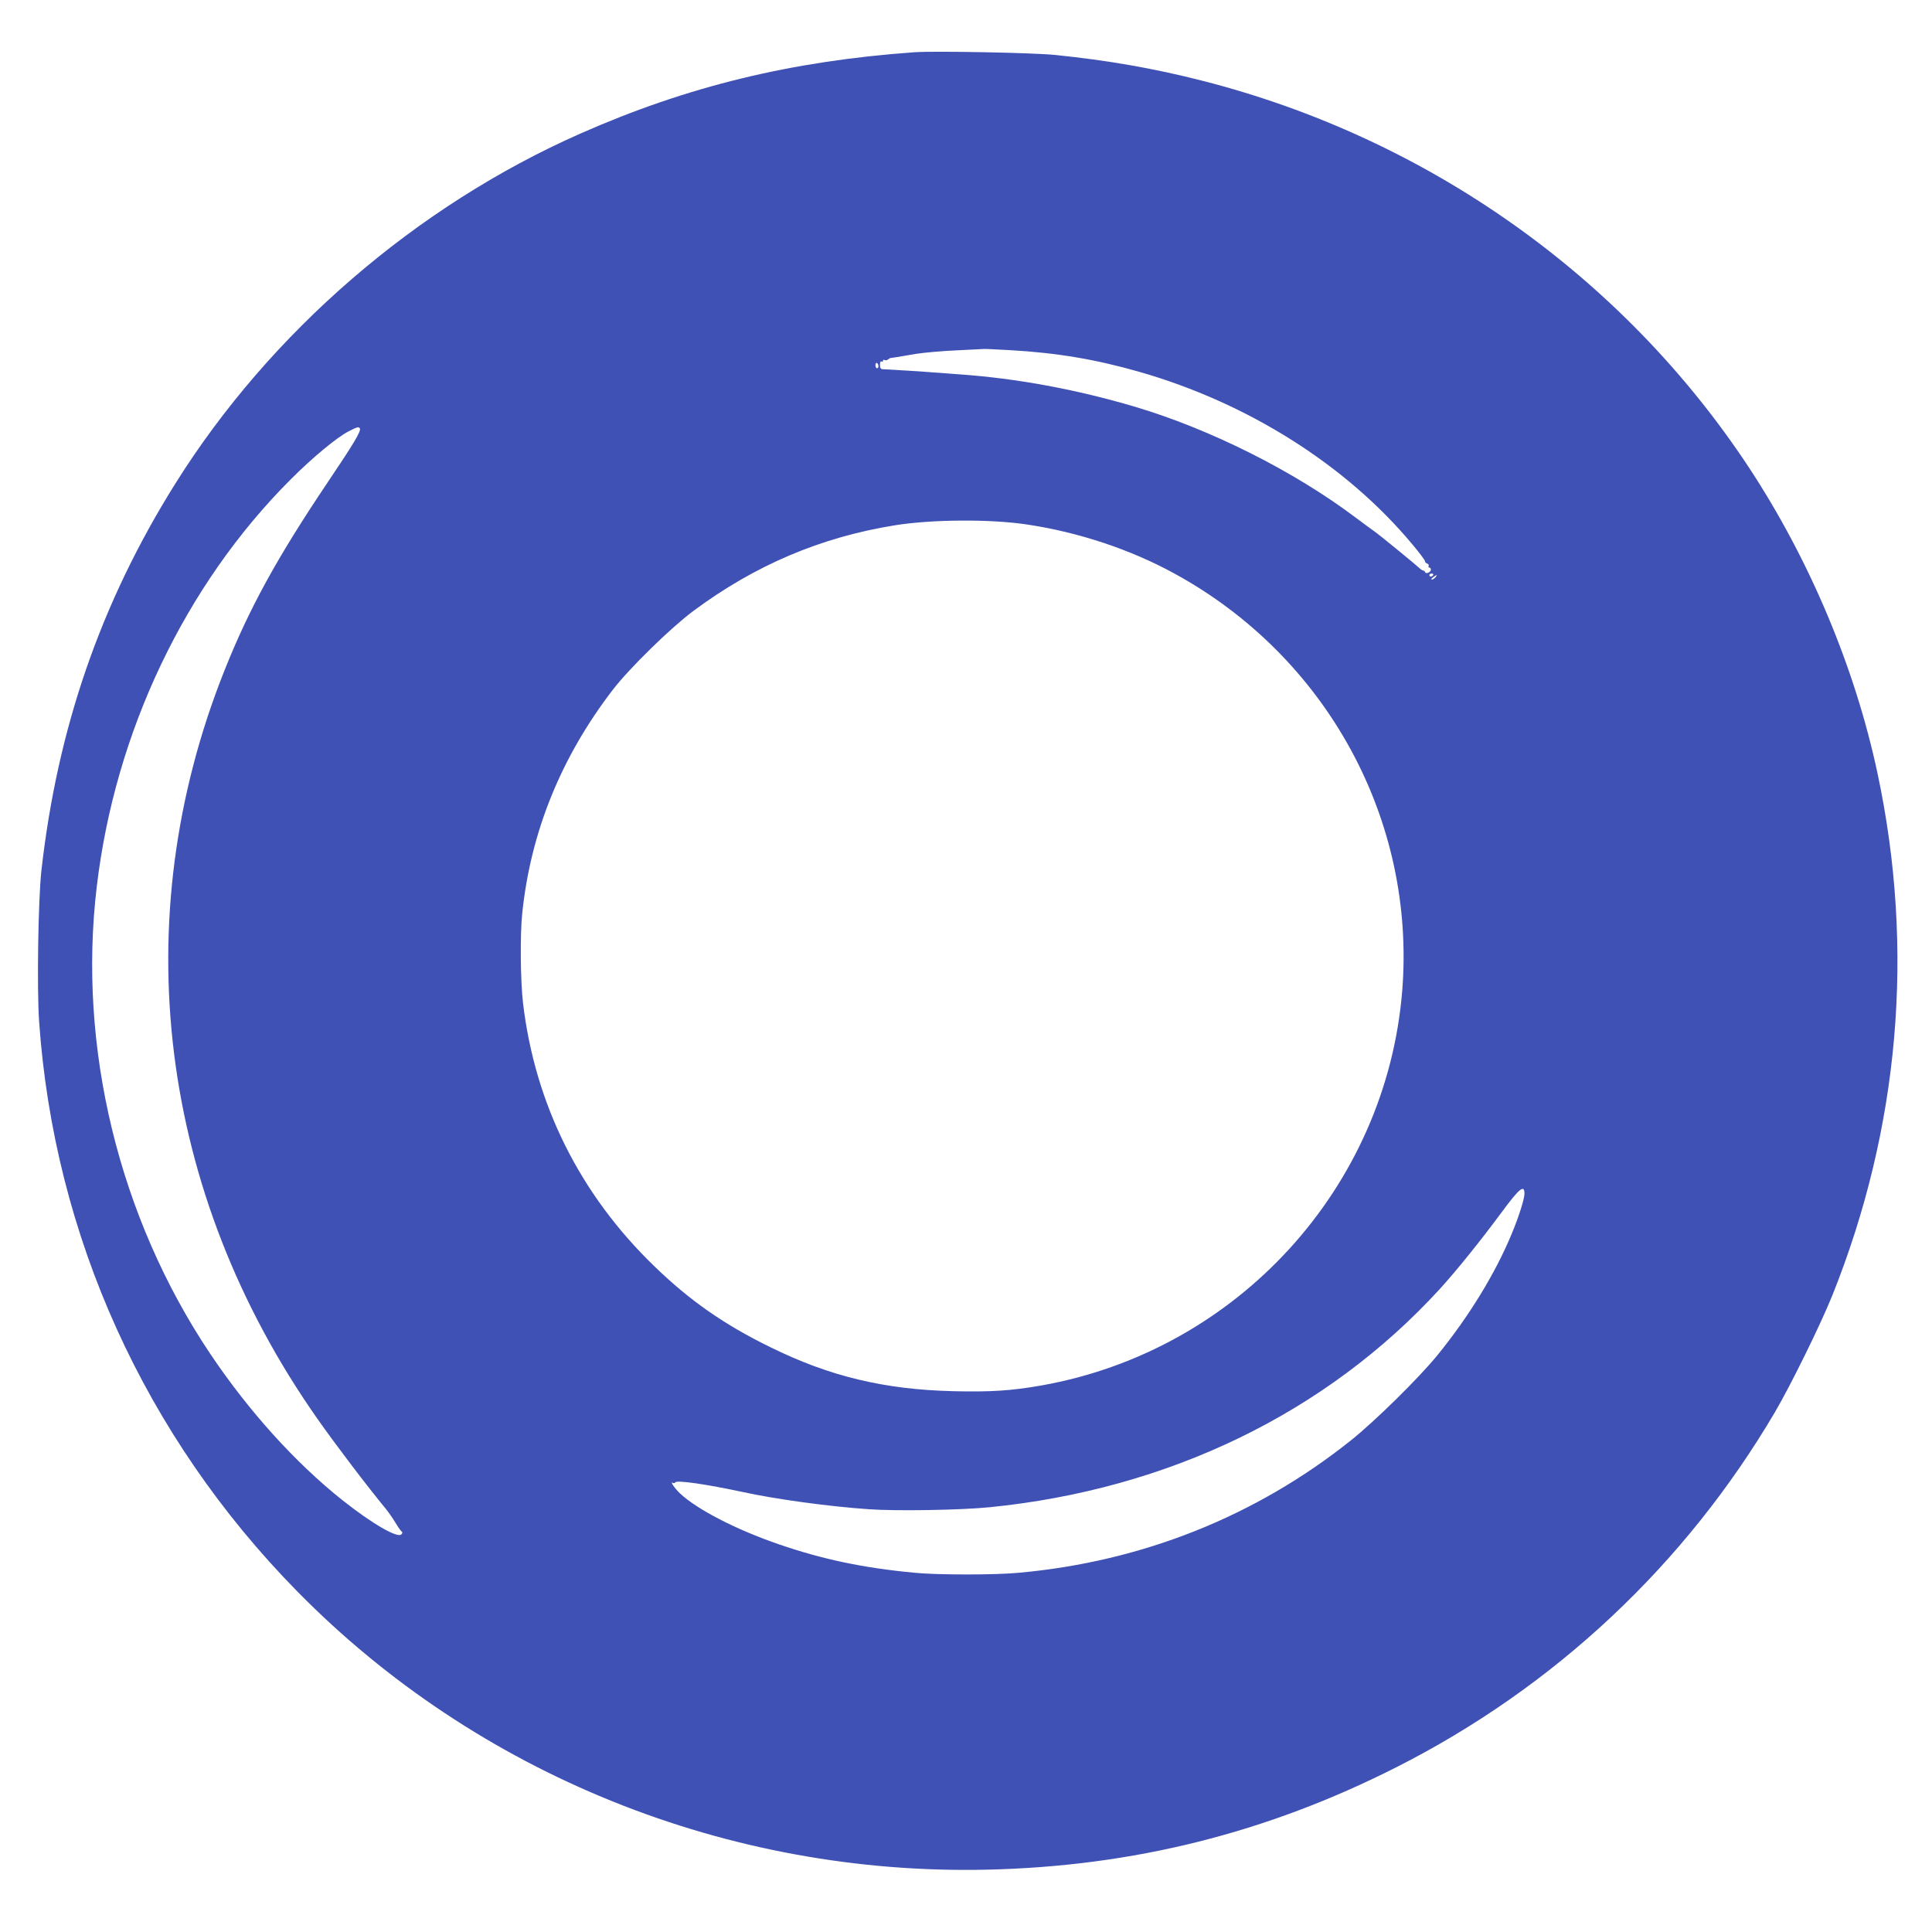<?xml version="1.0" standalone="no"?>
<!DOCTYPE svg PUBLIC "-//W3C//DTD SVG 20010904//EN"
 "http://www.w3.org/TR/2001/REC-SVG-20010904/DTD/svg10.dtd">
<svg version="1.0" xmlns="http://www.w3.org/2000/svg"
 width="1280pt" height="1280pt" viewBox="0 0 1280 1280"
 preserveAspectRatio="xMidYMid meet">
<g transform="translate(0,1280) scale(0.1,-0.1)"
fill="#3f51b5" stroke="none">
<path d="M6060 12454 c-817 -58 -1506 -226 -2215 -539 -1089 -481 -2056 -1317
-2684 -2320 -494 -789 -781 -1621 -887 -2565 -21 -197 -30 -773 -15 -996 99
-1422 700 -2749 1710 -3777 1191 -1212 2853 -1883 4571 -1844 967 22 1851 243
2710 678 1050 531 1915 1343 2510 2354 106 181 301 578 379 771 445 1110 548
2292 301 3456 -149 703 -451 1421 -855 2034 -835 1264 -2129 2179 -3619 2559
-321 82 -624 135 -976 171 -148 15 -796 27 -930 18z m635 -1974 c311 -18 565
-61 855 -144 718 -206 1369 -617 1806 -1141 46 -55 84 -105 84 -111 0 -7 7
-15 16 -18 8 -3 12 -10 9 -16 -3 -5 -1 -10 4 -10 6 0 11 -6 11 -14 0 -17 -33
-31 -38 -17 -2 6 -8 11 -13 11 -5 0 -17 8 -27 18 -28 26 -271 225 -297 242
-12 8 -67 49 -121 89 -411 310 -964 587 -1464 736 -389 115 -782 188 -1165
215 -71 5 -157 12 -190 14 -51 5 -264 17 -317 20 -13 0 -18 9 -18 29 0 16 4
26 10 22 6 -3 10 -1 10 5 0 6 5 8 10 5 6 -4 16 -2 23 3 7 6 14 10 17 10 7 0
54 8 171 28 53 8 174 19 270 23 96 5 176 9 179 9 3 1 82 -3 175 -8z m-875
-106 c0 -8 -4 -14 -10 -14 -5 0 -10 9 -10 21 0 11 5 17 10 14 6 -3 10 -13 10
-21z m-3436 -412 c10 -17 -38 -98 -216 -362 -332 -494 -517 -831 -680 -1240
-661 -1655 -437 -3462 615 -4960 118 -168 325 -441 456 -600 16 -20 44 -60 62
-90 18 -30 37 -57 42 -58 4 -2 3 -10 -3 -17 -24 -29 -193 69 -389 224 -317
252 -625 594 -881 976 -602 901 -876 2026 -749 3090 121 1025 585 1999 1285
2699 145 145 305 278 385 319 57 29 65 31 73 19z m4421 -637 c341 -51 687
-166 978 -326 1009 -552 1598 -1634 1507 -2764 -106 -1304 -1093 -2384 -2390
-2614 -199 -35 -337 -44 -584 -38 -457 11 -820 98 -1213 292 -303 148 -533
308 -767 535 -494 477 -792 1075 -871 1746 -17 146 -20 452 -5 594 56 539 258
1035 600 1480 109 142 382 409 532 521 407 303 845 490 1338 569 245 39 630
42 875 5z m2690 -335 c-3 -5 -10 -10 -16 -10 -5 0 -9 5 -9 10 0 6 7 10 16 10
8 0 12 -4 9 -10z m15 -15 c-7 -8 -18 -15 -24 -15 -6 0 -2 7 8 15 25 19 32 19
16 0z m590 -4083 c0 -35 -38 -155 -84 -265 -109 -264 -284 -549 -493 -806
-123 -151 -415 -438 -573 -564 -630 -503 -1383 -803 -2200 -877 -157 -15 -539
-15 -690 0 -341 32 -611 89 -904 190 -281 97 -539 230 -652 337 -36 34 -68 83
-45 68 5 -3 12 -1 15 4 10 16 205 -12 447 -64 214 -47 571 -96 834 -114 179
-13 607 -6 800 13 1186 118 2233 625 2984 1446 112 123 273 323 411 510 116
157 150 185 150 122z"/>
</g>
</svg>
